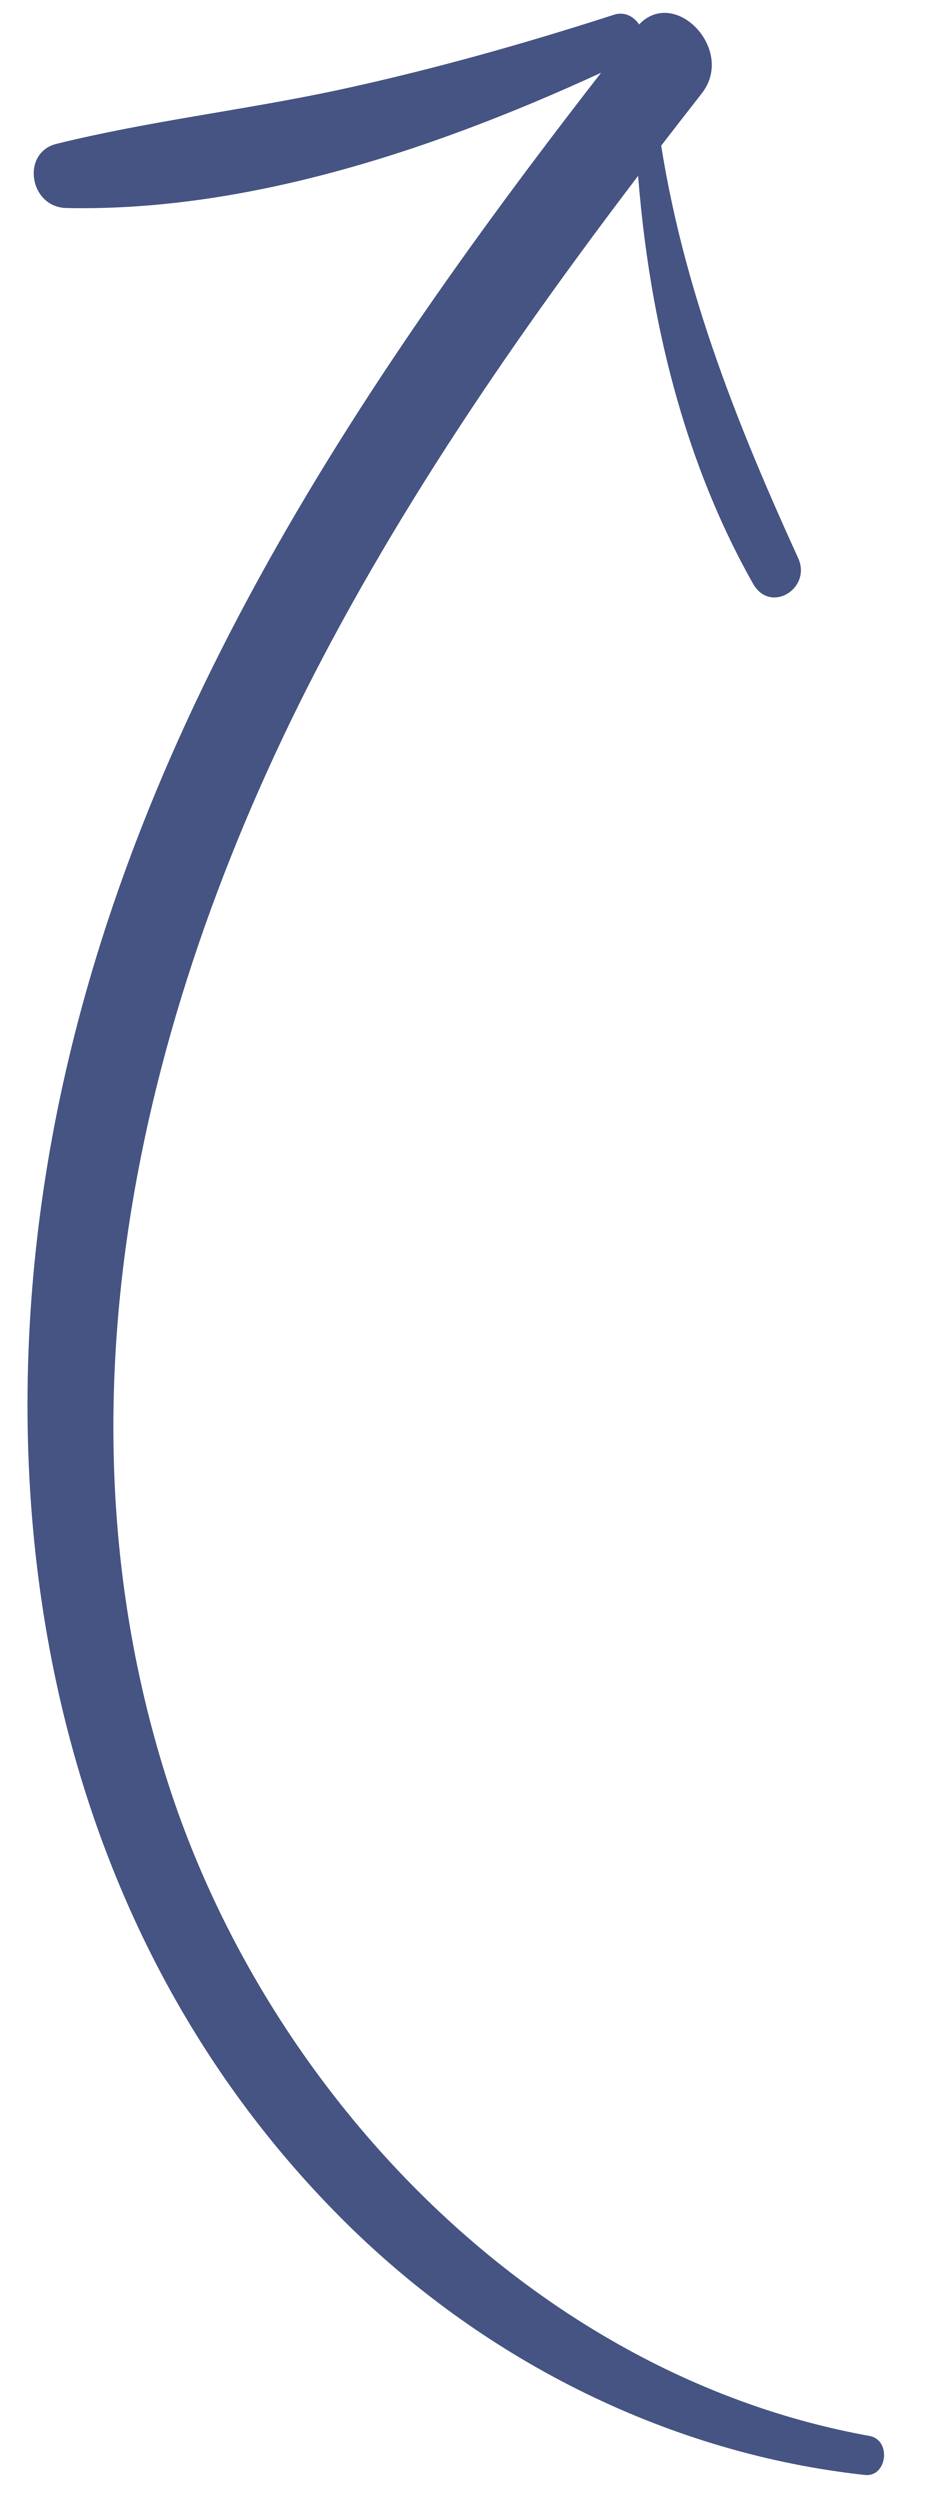 <?xml version="1.0" encoding="utf-8"?>
<svg xmlns="http://www.w3.org/2000/svg" fill="none" height="100%" overflow="visible" preserveAspectRatio="none" style="display: block;" viewBox="0 0 19 51" width="100%">
<g id="Arrow_">
<g id="Group 1000010952">
<g id="Group">
<path d="M17.742 49.696C10.964 48.475 5.488 42.782 3.429 36.376C0.867 28.404 3.03 20.045 6.77 13.072C8.901 9.099 11.553 5.442 14.323 1.904C15.035 0.993 13.706 -0.348 12.982 0.57C7.715 7.26 2.686 14.518 1.08 23.121C-0.372 30.908 1.097 39.475 7.093 45.382C9.959 48.205 13.695 50.06 17.649 50.493C18.105 50.544 18.201 49.779 17.742 49.696Z" fill="#455482" id="Vector"/>
</g>
<g id="Group_2">
<path d="M12.529 0.301C10.686 0.896 8.803 1.426 6.903 1.836C4.996 2.245 3.041 2.468 1.152 2.935C0.425 3.115 0.598 4.228 1.354 4.244C5.326 4.33 9.435 2.844 12.915 1.18C13.394 0.948 13.041 0.135 12.529 0.301Z" fill="#455482" id="Vector_2"/>
</g>
<path d="M12.944 2.003C13.017 5.36 13.673 8.908 15.368 11.908C15.722 12.534 16.572 12.005 16.288 11.383C14.89 8.323 13.736 5.342 13.363 2.009C13.334 1.748 12.938 1.73 12.944 2.003Z" fill="#455482" id="Vector_3"/>
</g>
</g>
</svg>
